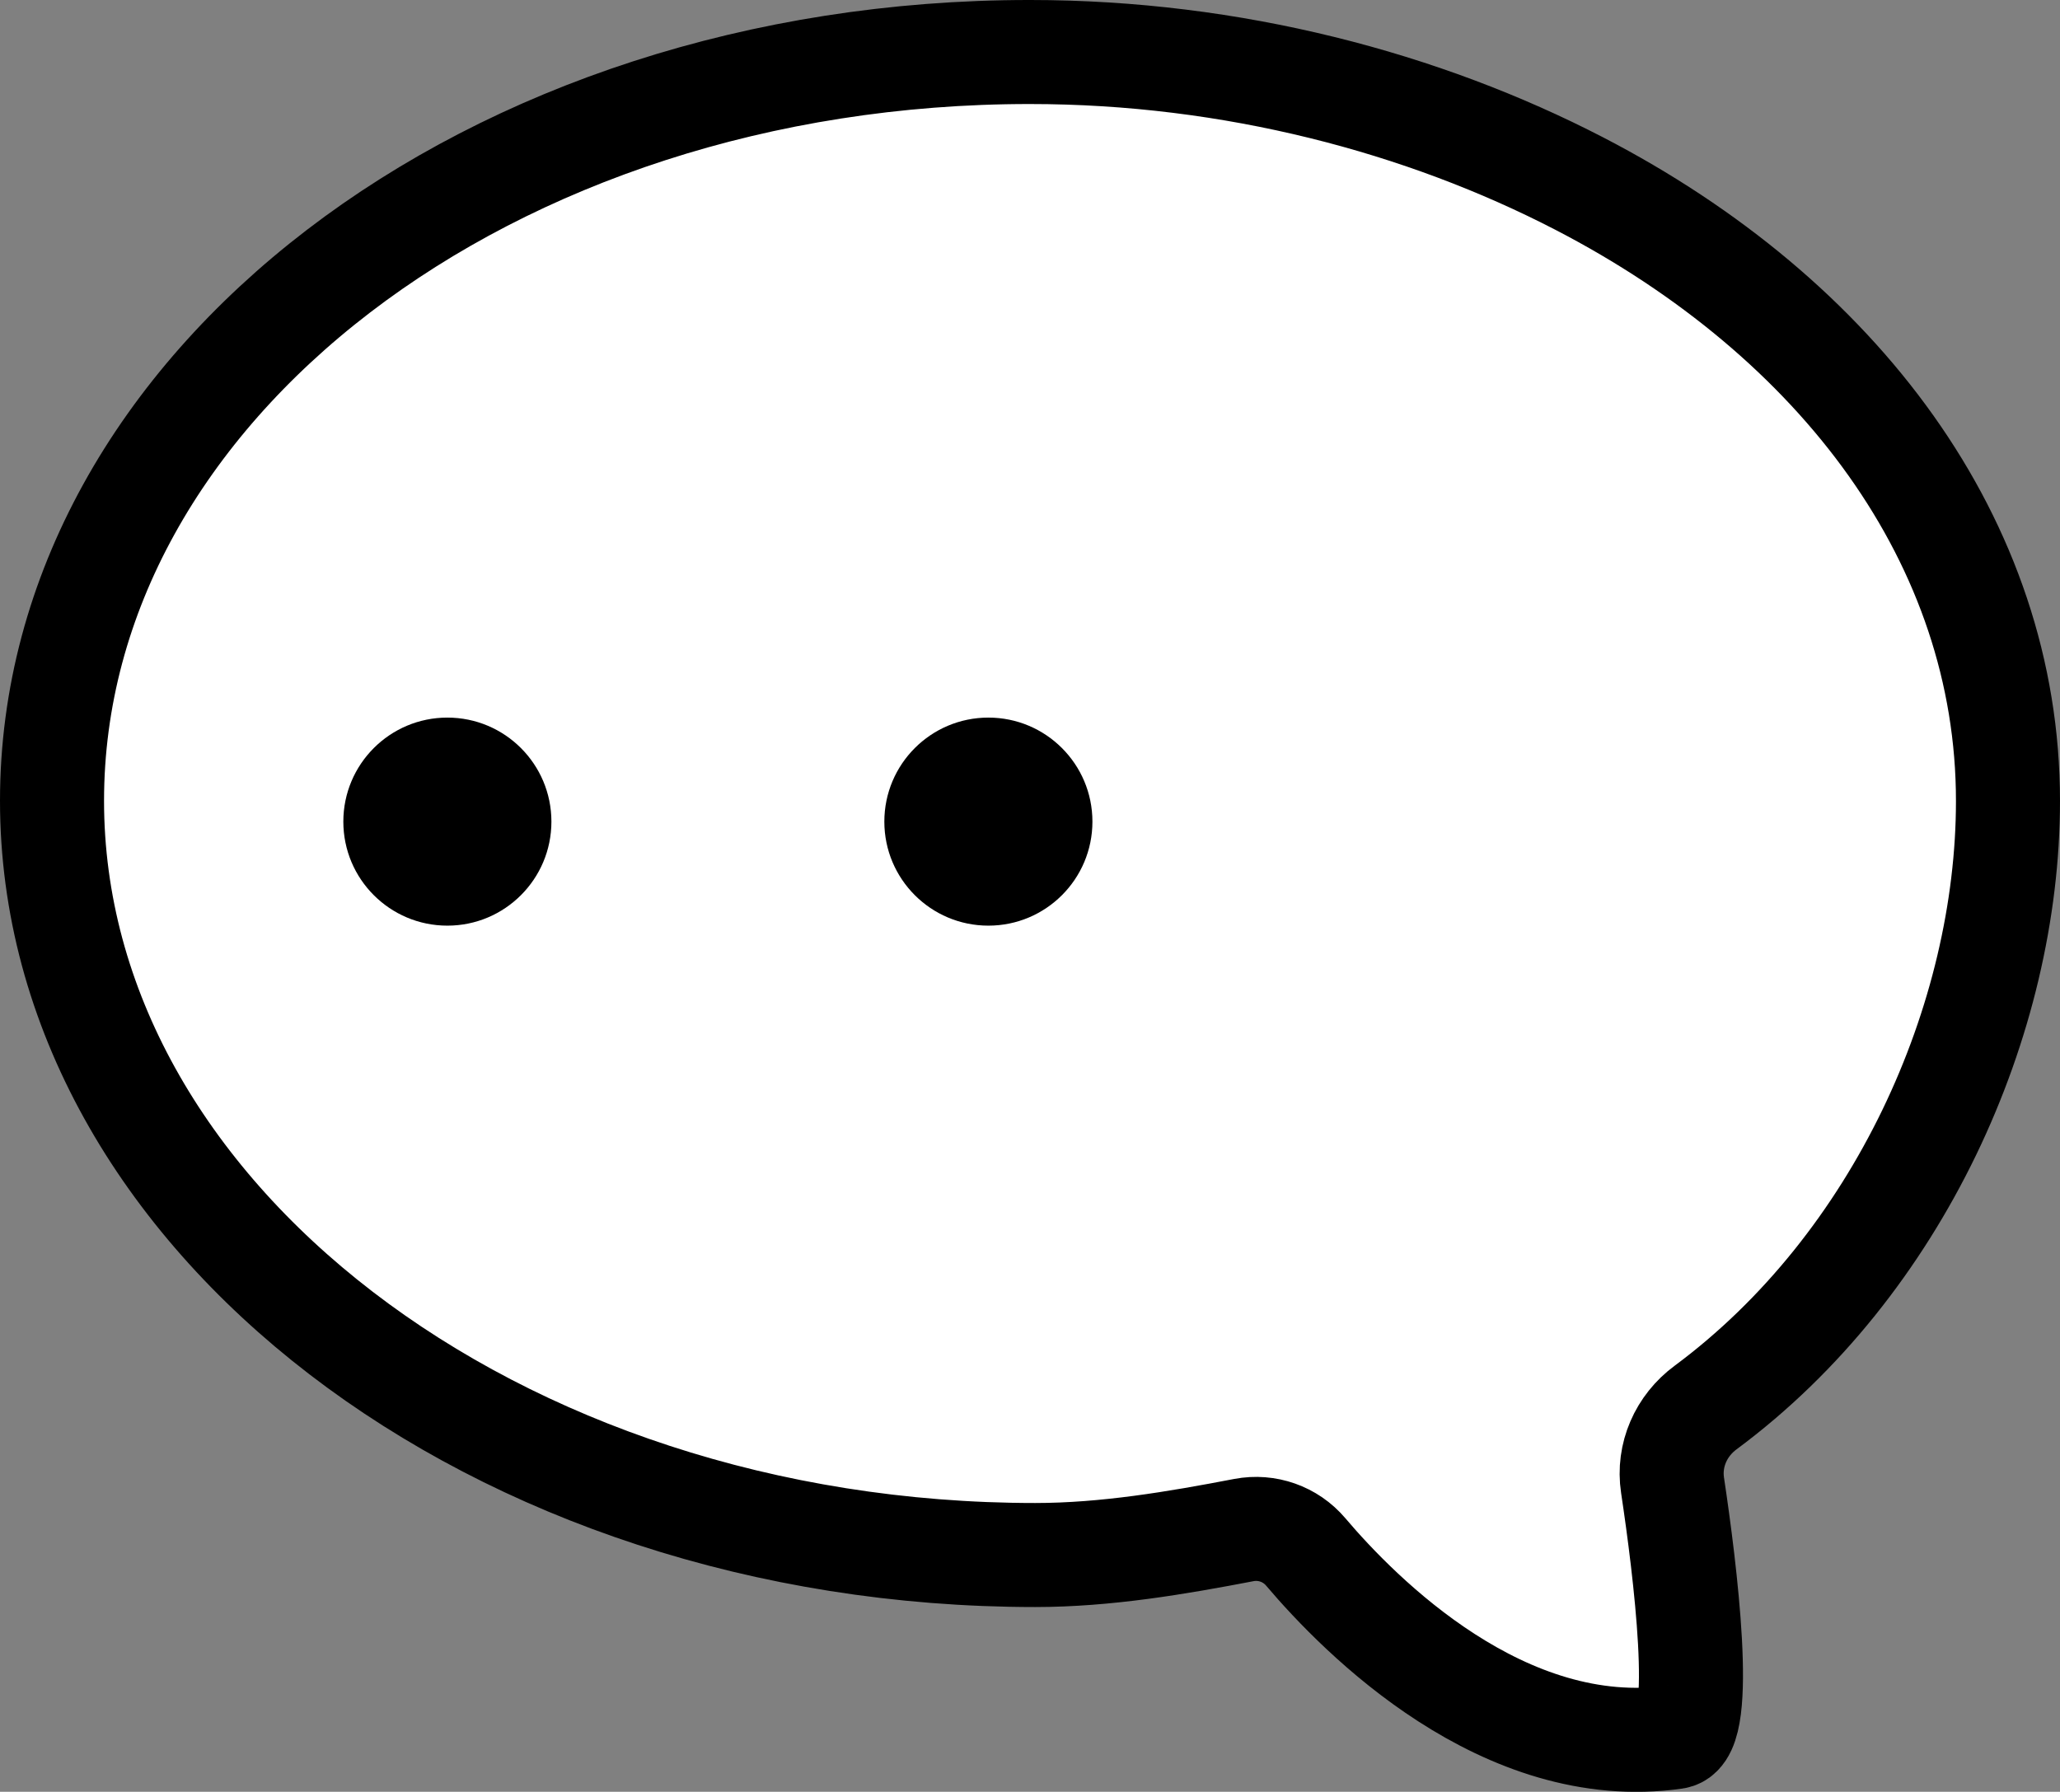 <?xml version="1.0" encoding="UTF-8"?>
<svg id="Layer_1" data-name="Layer 1" xmlns="http://www.w3.org/2000/svg" viewBox="0 0 99 86.12">
  <rect x="0" y="0" width="99" height="86.12" fill="#808080" stroke="none"/>
  <defs>
    <style>
      .cls-1 {
        fill: #000;
        stroke-width: 0px;
      }

      .cls-2 {
        fill: #fff;
        stroke: #000;
        stroke-miterlimit: 10;
        stroke-width: 5px;
      }
    </style>
  </defs>
  <path class="cls-2" d="M80.38,71.39c-.22-1.45.41-2.87,1.59-3.74,9.28-6.88,14.53-18.65,14.53-29.15,0-12.43-8.11-23.21-20.61-29.68-7.5-3.88-16.66-6.32-26.39-6.32-25.96-.01-47,16.11-47,35.99s21.29,36.25,47.25,36.25c3.4,0,6.8-.58,10.03-1.2,1.11-.21,2.24.19,2.97,1.05,2.62,3.09,9.53,10.08,17.75,8.9,1.46-.21.49-8.04-.12-12.1Z"/>
  <circle class="cls-1" cx="21.5" cy="39.49" r="5"/>
  <circle class="cls-1" cx="47.5" cy="39.49" r="5"/>
</svg>